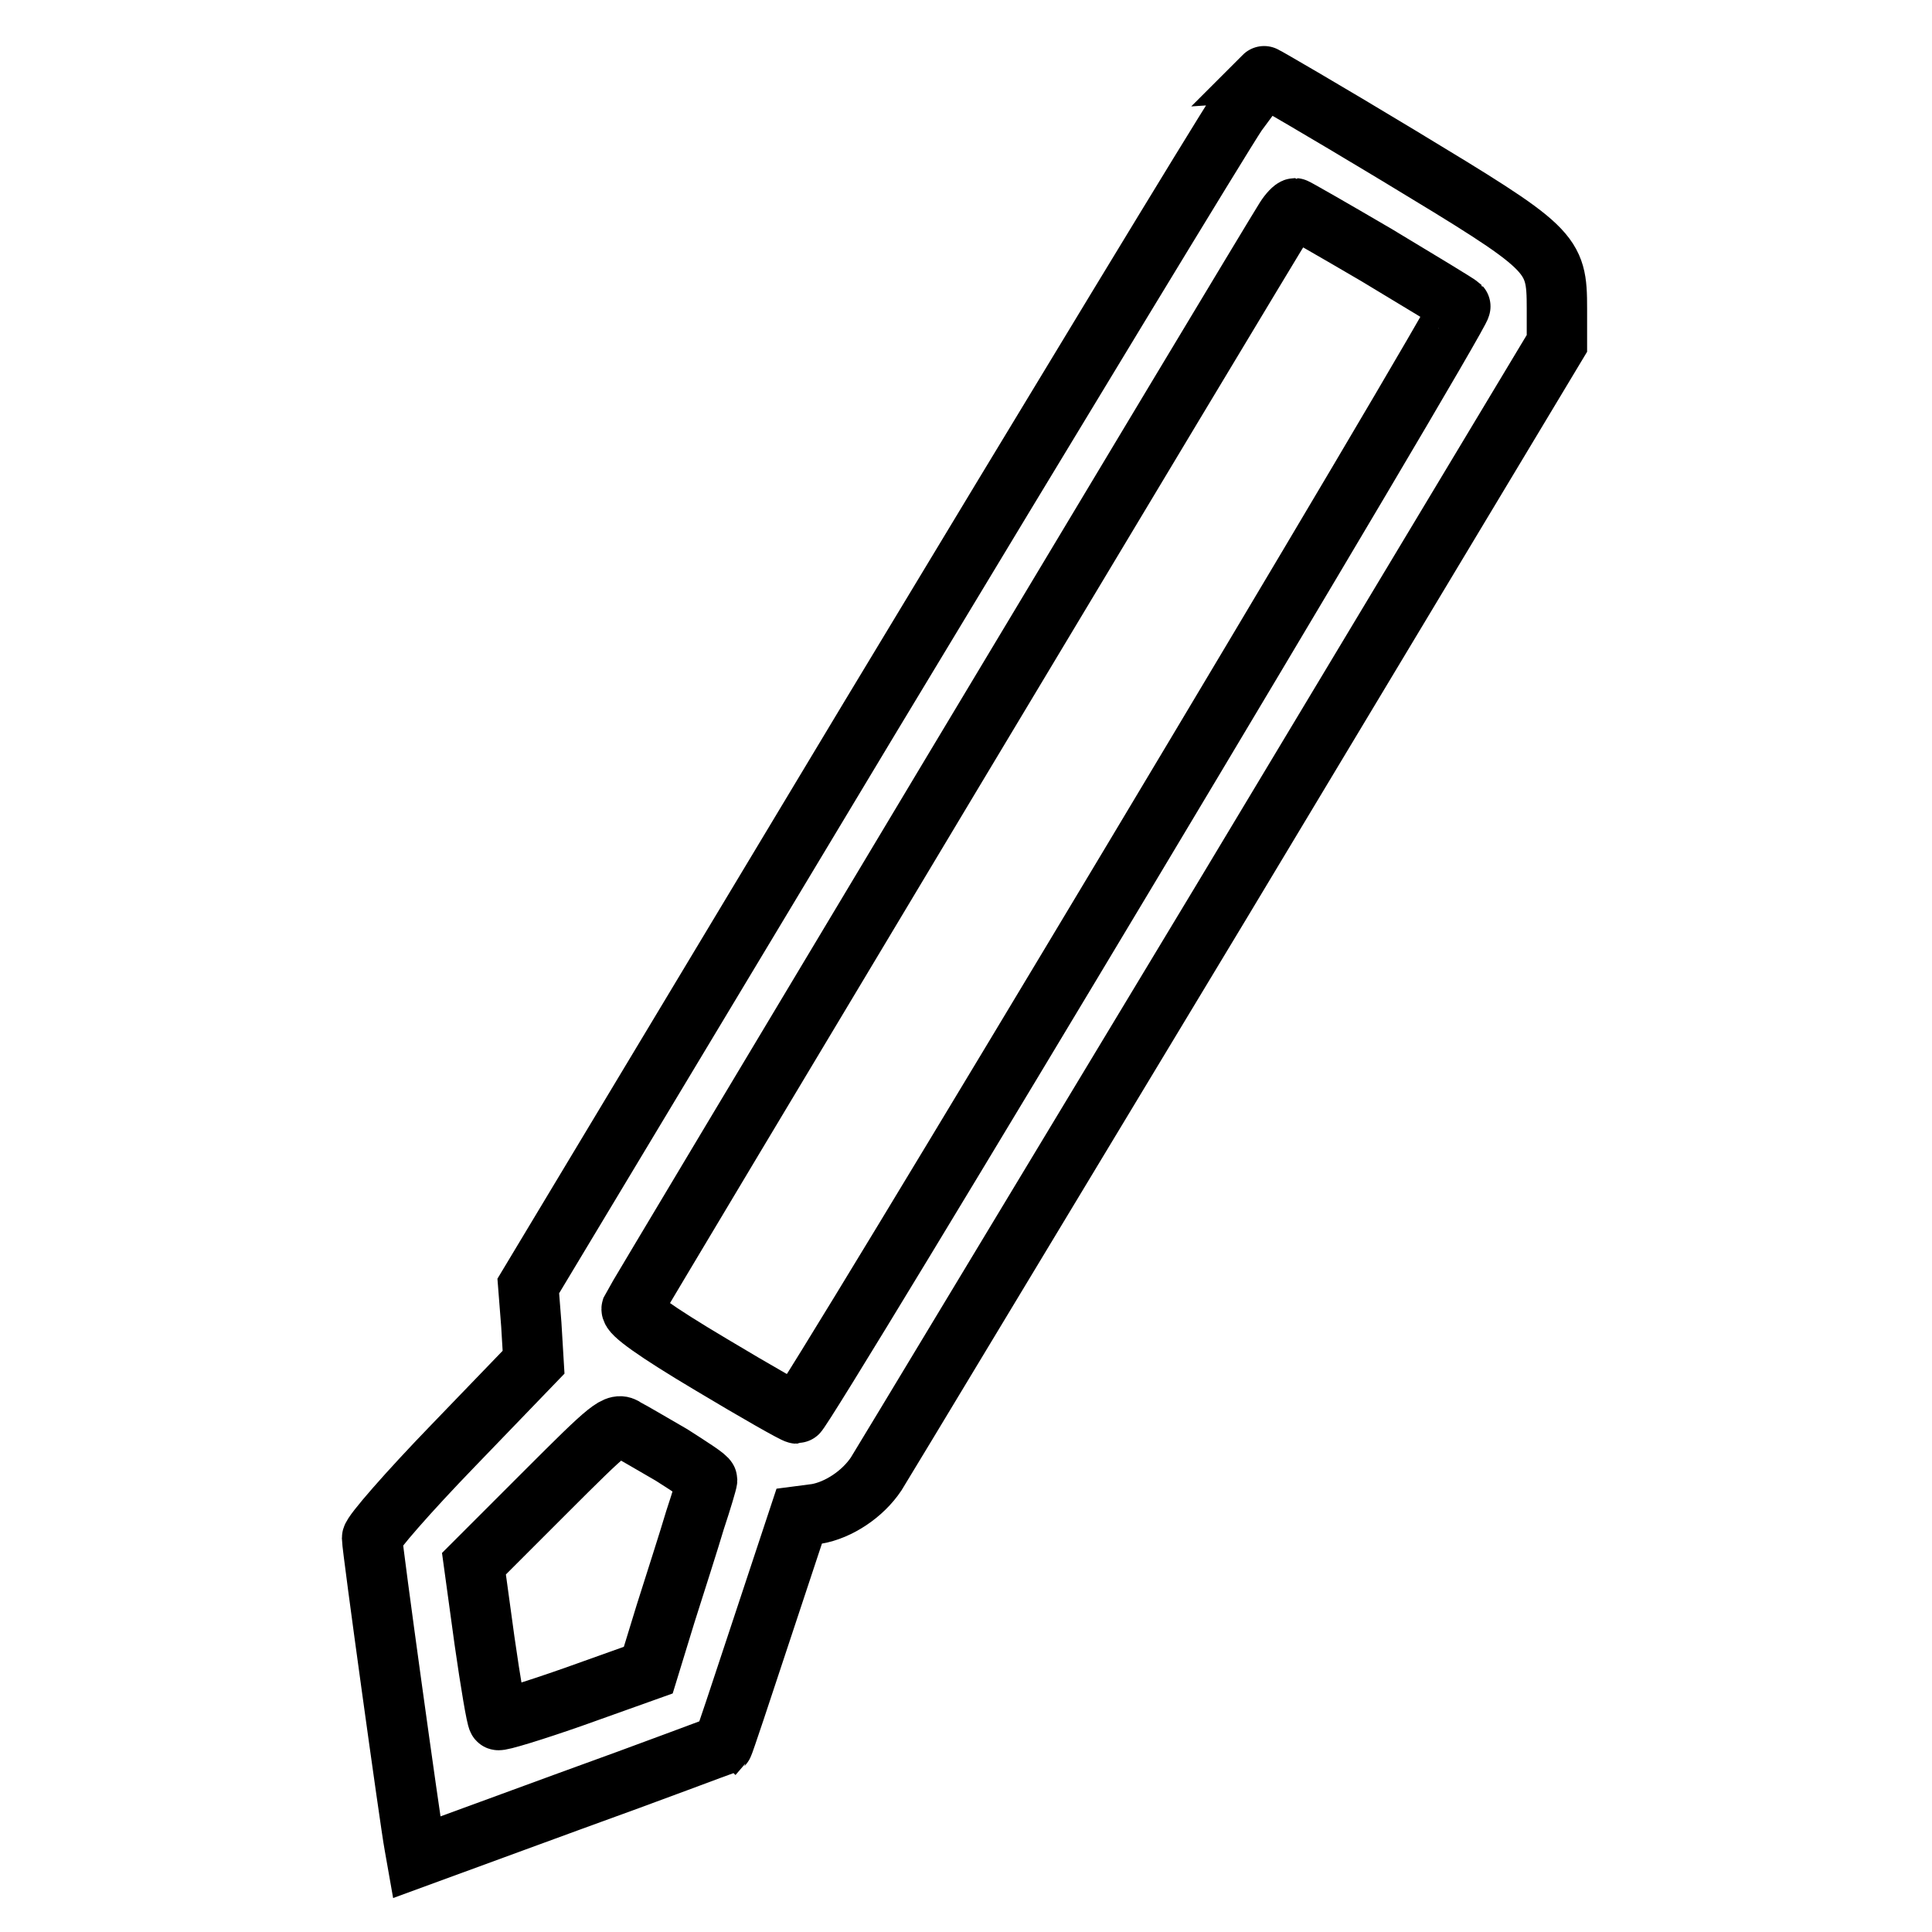<?xml version="1.0" encoding="utf-8"?>
<!-- Svg Vector Icons : http://www.onlinewebfonts.com/icon -->
<!DOCTYPE svg PUBLIC "-//W3C//DTD SVG 1.1//EN" "http://www.w3.org/Graphics/SVG/1.1/DTD/svg11.dtd">
<svg version="1.1" xmlns="http://www.w3.org/2000/svg" xmlns:xlink="http://www.w3.org/1999/xlink" x="0px" y="0px" viewBox="0 0 256 256" enable-background="new 0 0 256 256" xml:space="preserve">
<g><g><g><path stroke-width="8" fill-opacity="0" stroke="#000000"  d="M163.9,15c-1.9,2.8-23.8,38.9-48.7,80.2l-45.2,75.2l0.4,5.1l0.3,5l-10.7,11.1c-5.9,6.1-10.7,11.6-10.7,12.2c0,1.2,5.1,38,5.6,40.6l0.3,1.7l20.2-7.4c11.1-4,20.3-7.5,20.4-7.5c0.1-0.1,2.4-7,5.1-15.2l5-15.1l2.3-0.3c2.9-0.5,6.1-2.6,7.9-5.3c0.7-1.1,21.3-35.3,45.8-75.9l44.4-73.9v-4.6c0-7.5-0.5-7.9-21-20.3c-9.6-5.8-17.7-10.5-17.8-10.5C167.6,10,165.9,12.3,163.9,15z M182.4,33.8c5.8,3.5,10.8,6.5,11.1,6.8c0.5,0.5-87.1,146.7-87.9,146.7c-0.3,0-5.4-2.9-11.4-6.5c-7.4-4.4-10.7-6.8-10.5-7.4c0.3-0.7,83.7-139.8,86.6-144.4c0.5-0.8,1.1-1.4,1.3-1.4C171.7,27.6,176.6,30.4,182.4,33.8z M89,192.8c2.5,1.6,4.7,3,4.7,3.3c0,0.2-0.7,2.6-1.6,5.3c-0.8,2.7-2.6,8.3-3.9,12.4l-2.3,7.5l-9.8,3.5c-5.4,1.9-10,3.3-10.1,3.1c-0.2-0.2-1-4.9-1.8-10.5l-1.4-10.2l9.4-9.4c8.7-8.7,9.5-9.4,10.7-8.5C83.7,189.7,86.4,191.3,89,192.8z"/></g></g></g>
</svg>